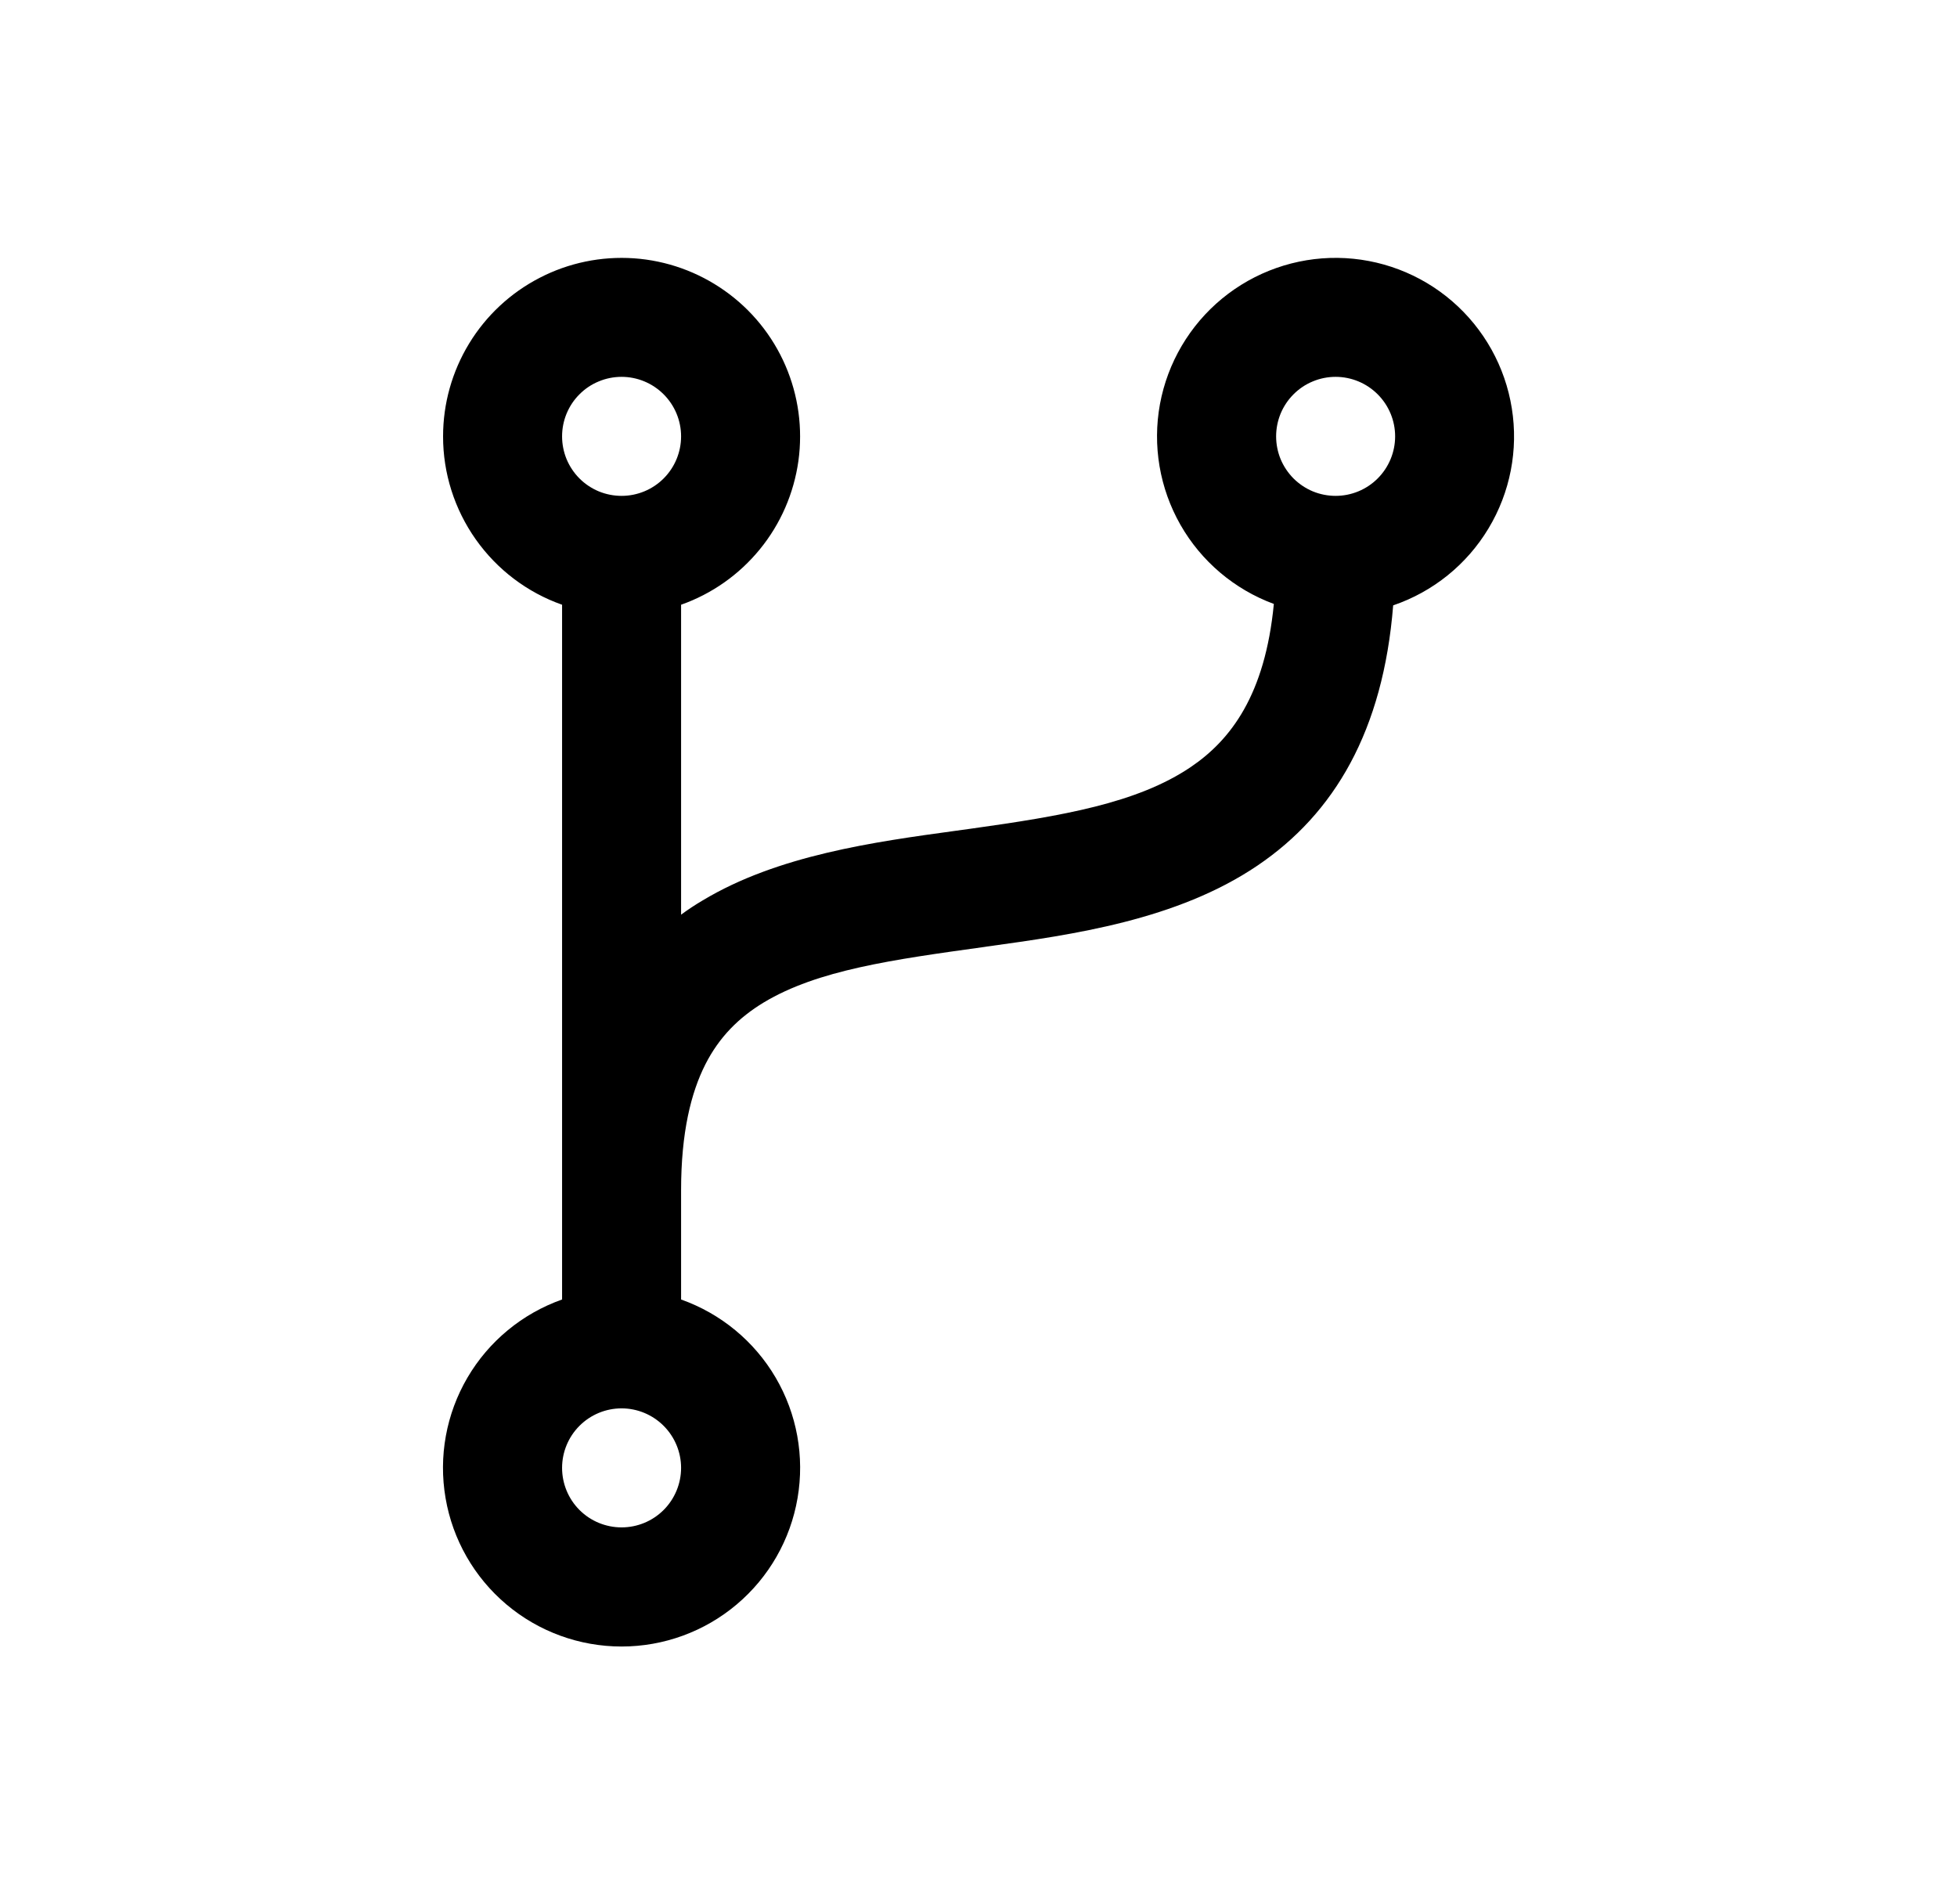 <svg width="37" height="36" viewBox="0 0 37 36" fill="none" xmlns="http://www.w3.org/2000/svg">
<path d="M11.752 7.124C11.604 7.124 11.457 7.153 11.321 7.21C11.184 7.266 11.06 7.349 10.956 7.454C10.851 7.558 10.769 7.682 10.712 7.819C10.656 7.955 10.627 8.101 10.627 8.249C10.627 8.397 10.656 8.543 10.712 8.68C10.769 8.816 10.851 8.94 10.956 9.045C11.06 9.149 11.184 9.232 11.321 9.289C11.457 9.345 11.604 9.374 11.752 9.374C12.05 9.374 12.336 9.256 12.547 9.045C12.758 8.834 12.877 8.548 12.877 8.249C12.877 7.951 12.758 7.665 12.547 7.454C12.336 7.243 12.05 7.124 11.752 7.124ZM8.377 8.249C8.377 7.63 8.547 7.024 8.869 6.495C9.19 5.967 9.651 5.537 10.201 5.253C10.75 4.968 11.367 4.841 11.985 4.883C12.602 4.926 13.195 5.138 13.7 5.495C14.206 5.852 14.603 6.341 14.849 6.909C15.095 7.477 15.18 8.101 15.095 8.714C15.009 9.327 14.758 9.905 14.366 10.384C13.975 10.863 13.46 11.226 12.877 11.432V17.291C13.007 17.195 13.142 17.106 13.281 17.024C14.705 16.166 16.529 15.916 18.078 15.704L18.347 15.667C20.088 15.424 21.5 15.184 22.512 14.501C23.27 13.988 23.918 13.136 24.084 11.417C23.338 11.142 22.712 10.612 22.318 9.921C21.924 9.229 21.787 8.421 21.931 7.638C22.076 6.855 22.492 6.149 23.107 5.643C23.722 5.138 24.495 4.866 25.291 4.875C26.087 4.885 26.854 5.175 27.456 5.695C28.058 6.215 28.458 6.932 28.583 7.718C28.709 8.503 28.553 9.308 28.142 9.99C27.732 10.672 27.094 11.187 26.34 11.444C26.151 13.81 25.233 15.377 23.773 16.364C22.253 17.392 20.29 17.669 18.657 17.894L18.62 17.9C16.865 18.143 15.46 18.338 14.441 18.95C13.969 19.235 13.598 19.604 13.335 20.123C13.066 20.654 12.877 21.407 12.877 22.499V24.566C13.627 24.832 14.261 25.354 14.664 26.041C15.067 26.728 15.214 27.535 15.079 28.32C14.945 29.105 14.537 29.818 13.928 30.331C13.319 30.845 12.548 31.126 11.752 31.126C10.955 31.126 10.184 30.845 9.575 30.331C8.966 29.818 8.558 29.105 8.424 28.32C8.289 27.535 8.436 26.728 8.839 26.041C9.242 25.354 9.875 24.832 10.627 24.566V11.432C9.968 11.2 9.399 10.768 8.996 10.198C8.593 9.628 8.376 8.947 8.377 8.249ZM25.252 7.124C25.104 7.124 24.957 7.153 24.821 7.21C24.684 7.266 24.561 7.349 24.456 7.454C24.352 7.558 24.269 7.682 24.212 7.819C24.156 7.955 24.127 8.101 24.127 8.249C24.127 8.397 24.156 8.543 24.212 8.68C24.269 8.816 24.352 8.94 24.456 9.045C24.561 9.149 24.684 9.232 24.821 9.289C24.957 9.345 25.104 9.374 25.252 9.374C25.55 9.374 25.836 9.256 26.047 9.045C26.258 8.834 26.377 8.548 26.377 8.249C26.377 7.951 26.258 7.665 26.047 7.454C25.836 7.243 25.55 7.124 25.252 7.124ZM11.752 26.624C11.453 26.624 11.167 26.743 10.956 26.954C10.745 27.165 10.627 27.451 10.627 27.749C10.627 28.047 10.745 28.334 10.956 28.545C11.167 28.756 11.453 28.874 11.752 28.874C12.05 28.874 12.336 28.756 12.547 28.545C12.758 28.334 12.877 28.047 12.877 27.749C12.877 27.451 12.758 27.165 12.547 26.954C12.336 26.743 12.05 26.624 11.752 26.624Z" fill="black"/>
</svg>
